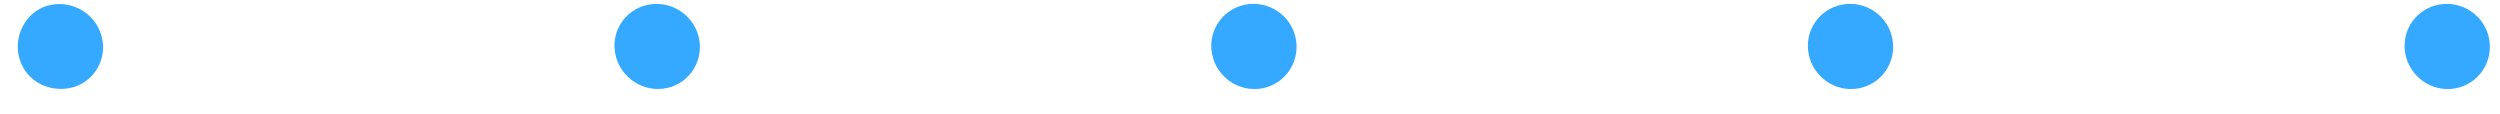 <?xml version="1.0" encoding="UTF-8"?>
<svg xmlns="http://www.w3.org/2000/svg" width="88" height="4" viewBox="0 0 88 4" fill="none">
  <path d="M1.823 0.166C1.002 0.304 0.489 1.149 0.656 1.949C0.826 2.771 1.608 3.243 2.421 3.106C3.232 2.961 3.76 2.185 3.598 1.372C3.437 0.56 2.643 0.02 1.823 0.166Z" fill="#34A9FF"></path>
  <path d="M22.919 0.151C22.093 0.256 21.523 1.005 21.646 1.825C21.768 2.644 22.531 3.224 23.349 3.12C24.167 3.016 24.736 2.267 24.622 1.447C24.507 0.626 23.745 0.046 22.919 0.151Z" fill="#34A9FF"></path>
  <path d="M44.269 3.13C43.447 3.192 42.719 2.574 42.643 1.749C42.567 0.925 43.178 0.205 44.008 0.141C44.838 0.078 45.566 0.696 45.634 1.522C45.703 2.348 45.091 3.068 44.269 3.13Z" fill="#34A9FF"></path>
  <path d="M65.269 3.13C64.447 3.192 63.719 2.574 63.643 1.749C63.567 0.925 64.178 0.205 65.008 0.141C65.838 0.078 66.566 0.696 66.634 1.522C66.703 2.348 66.091 3.068 65.269 3.13Z" fill="#34A9FF"></path>
  <path d="M86.273 3.13C85.451 3.192 84.723 2.574 84.647 1.749C84.571 0.925 85.182 0.205 86.012 0.141C86.842 0.078 87.57 0.696 87.638 1.522C87.707 2.348 87.095 3.068 86.273 3.13Z" fill="#34A9FF"></path>
</svg>
